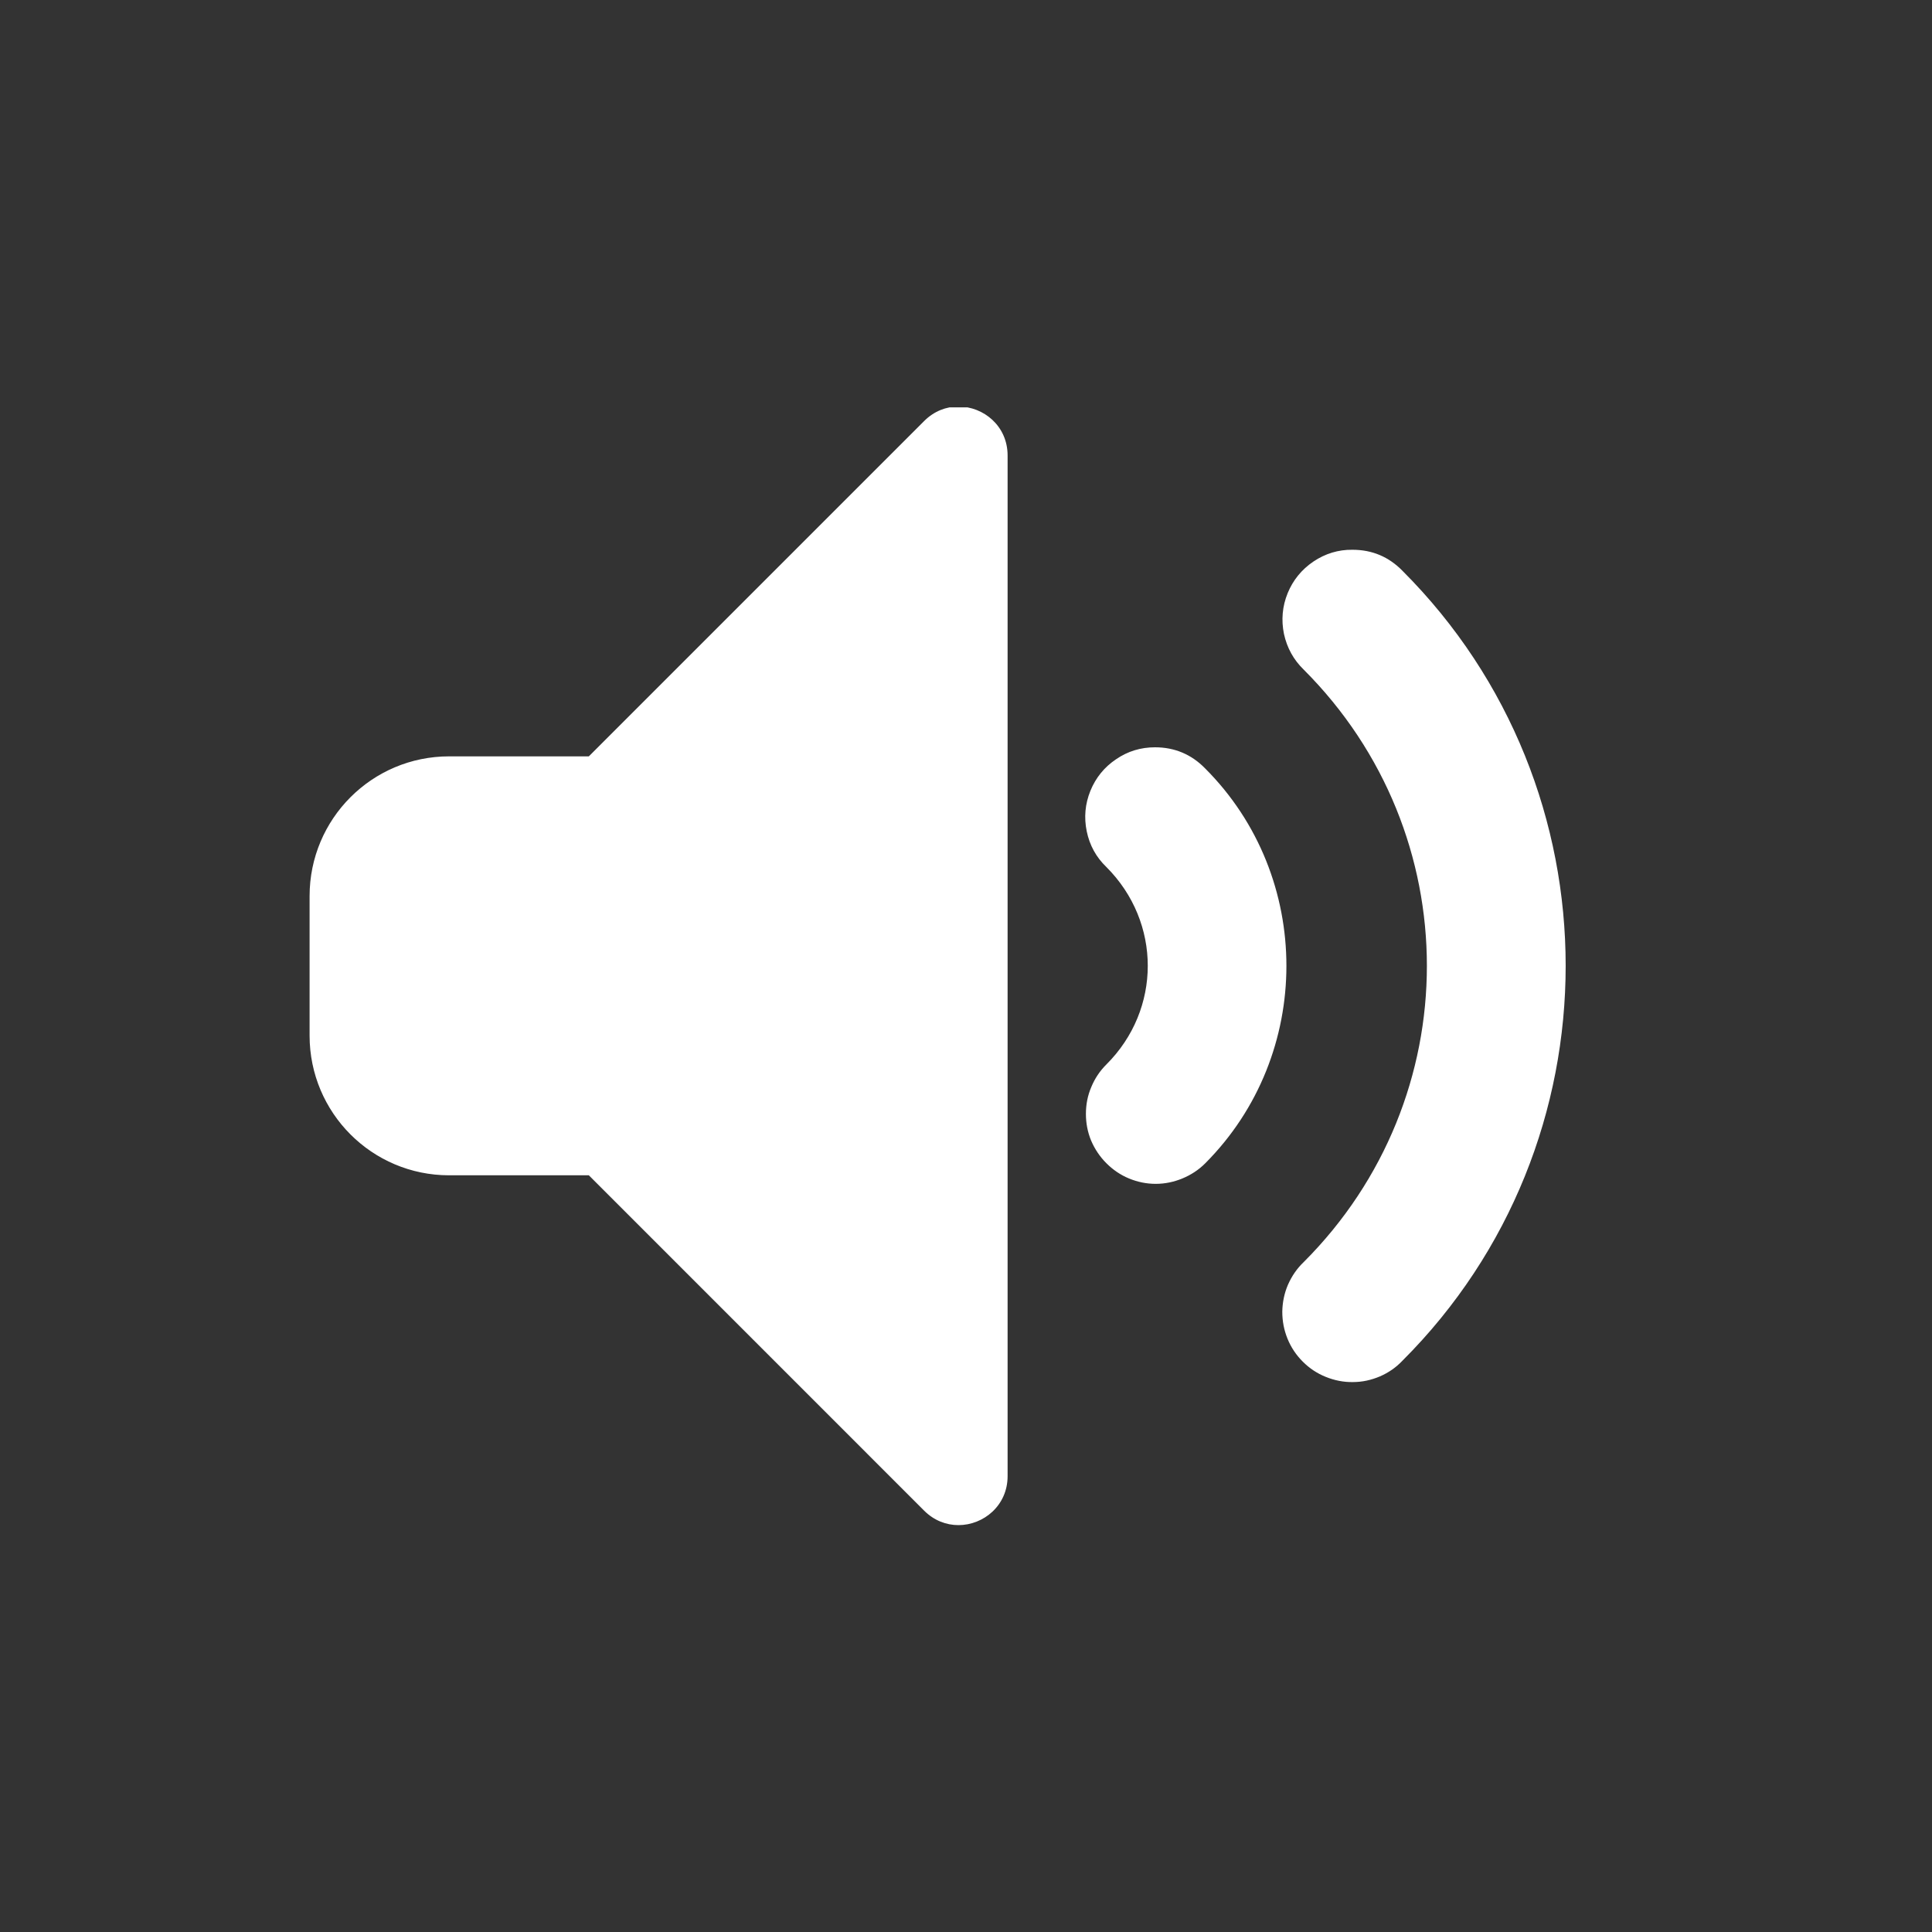 <svg xmlns="http://www.w3.org/2000/svg" xmlns:xlink="http://www.w3.org/1999/xlink" width="60" zoomAndPan="magnify" viewBox="0 0 45 45" height="60" preserveAspectRatio="xMidYMid meet" version="1.0"><rect x="0" y="0" width="45" height="45" fill="#333333" stroke="none"/><defs><clipPath id="c99c184c3e"><path d="M 17.398 29.324 L 18.602 29.324 L 18.602 30.523 L 17.398 30.523 Z M 17.398 29.324 " clip-rule="nonzero"/></clipPath><clipPath id="e39491418d"><path d="M 18 29.324 C 17.668 29.324 17.398 29.594 17.398 29.926 C 17.398 30.258 17.668 30.523 18 30.523 C 18.332 30.523 18.602 30.258 18.602 29.926 C 18.602 29.594 18.332 29.324 18 29.324 Z M 18 29.324 " clip-rule="nonzero"/></clipPath><clipPath id="276af0ce16"><path d="M 7.031 9.488 L 37 9.488 L 37 35.738 L 7.031 35.738 Z M 7.031 9.488 " clip-rule="nonzero"/></clipPath></defs><g clip-path="url(#c99c184c3e)"><g clip-path="url(#e39491418d)"><path fill="#ffffff" d="M 17.398 29.324 L 18.602 29.324 L 18.602 30.523 L 17.398 30.523 Z M 17.398 29.324 " fill-opacity="1" fill-rule="nonzero"/></g></g><g clip-path="url(#276af0ce16)"><path fill="#ffffff" d="M 22.324 9.469 C 22.043 9.469 21.758 9.574 21.527 9.805 L 13.715 17.617 L 10.461 17.617 C 8.664 17.617 7.211 19.074 7.211 20.871 L 7.211 24.121 C 7.211 25.918 8.664 27.375 10.461 27.375 L 13.715 27.375 L 21.527 35.188 C 21.758 35.418 22.043 35.523 22.324 35.523 C 22.91 35.523 23.469 35.066 23.469 34.383 L 23.469 10.609 C 23.469 9.922 22.91 9.469 22.324 9.469 Z M 31.5 12.805 C 31.172 12.801 30.867 12.895 30.594 13.078 C 30.316 13.266 30.117 13.512 29.992 13.816 C 29.867 14.125 29.84 14.441 29.906 14.766 C 29.977 15.09 30.129 15.367 30.367 15.598 C 34.191 19.422 34.191 25.57 30.367 29.395 C 30.211 29.543 30.09 29.719 30 29.922 C 29.914 30.121 29.871 30.332 29.867 30.551 C 29.867 30.77 29.906 30.977 29.988 31.18 C 30.07 31.383 30.191 31.562 30.344 31.715 C 30.5 31.871 30.676 31.988 30.879 32.07 C 31.082 32.152 31.293 32.195 31.512 32.191 C 31.73 32.191 31.938 32.145 32.141 32.059 C 32.34 31.973 32.516 31.852 32.668 31.691 C 37.734 26.629 37.734 18.363 32.668 13.297 C 32.348 12.969 31.961 12.805 31.5 12.805 Z M 26.902 17.406 C 26.574 17.406 26.27 17.496 25.996 17.684 C 25.723 17.867 25.523 18.113 25.398 18.418 C 25.273 18.727 25.246 19.039 25.312 19.363 C 25.379 19.688 25.531 19.965 25.77 20.195 C 27.055 21.48 27.055 23.512 25.77 24.793 C 25.617 24.945 25.5 25.121 25.418 25.32 C 25.332 25.52 25.293 25.73 25.293 25.945 C 25.293 26.16 25.332 26.367 25.414 26.566 C 25.5 26.766 25.617 26.941 25.77 27.094 C 25.922 27.246 26.098 27.367 26.297 27.449 C 26.496 27.531 26.703 27.574 26.918 27.574 C 27.133 27.574 27.34 27.531 27.539 27.449 C 27.738 27.367 27.918 27.25 28.07 27.098 C 30.594 24.57 30.594 20.422 28.07 17.898 C 27.75 17.57 27.359 17.406 26.902 17.406 Z M 26.902 17.406 " fill-opacity="1" fill-rule="nonzero"/></g></svg>
